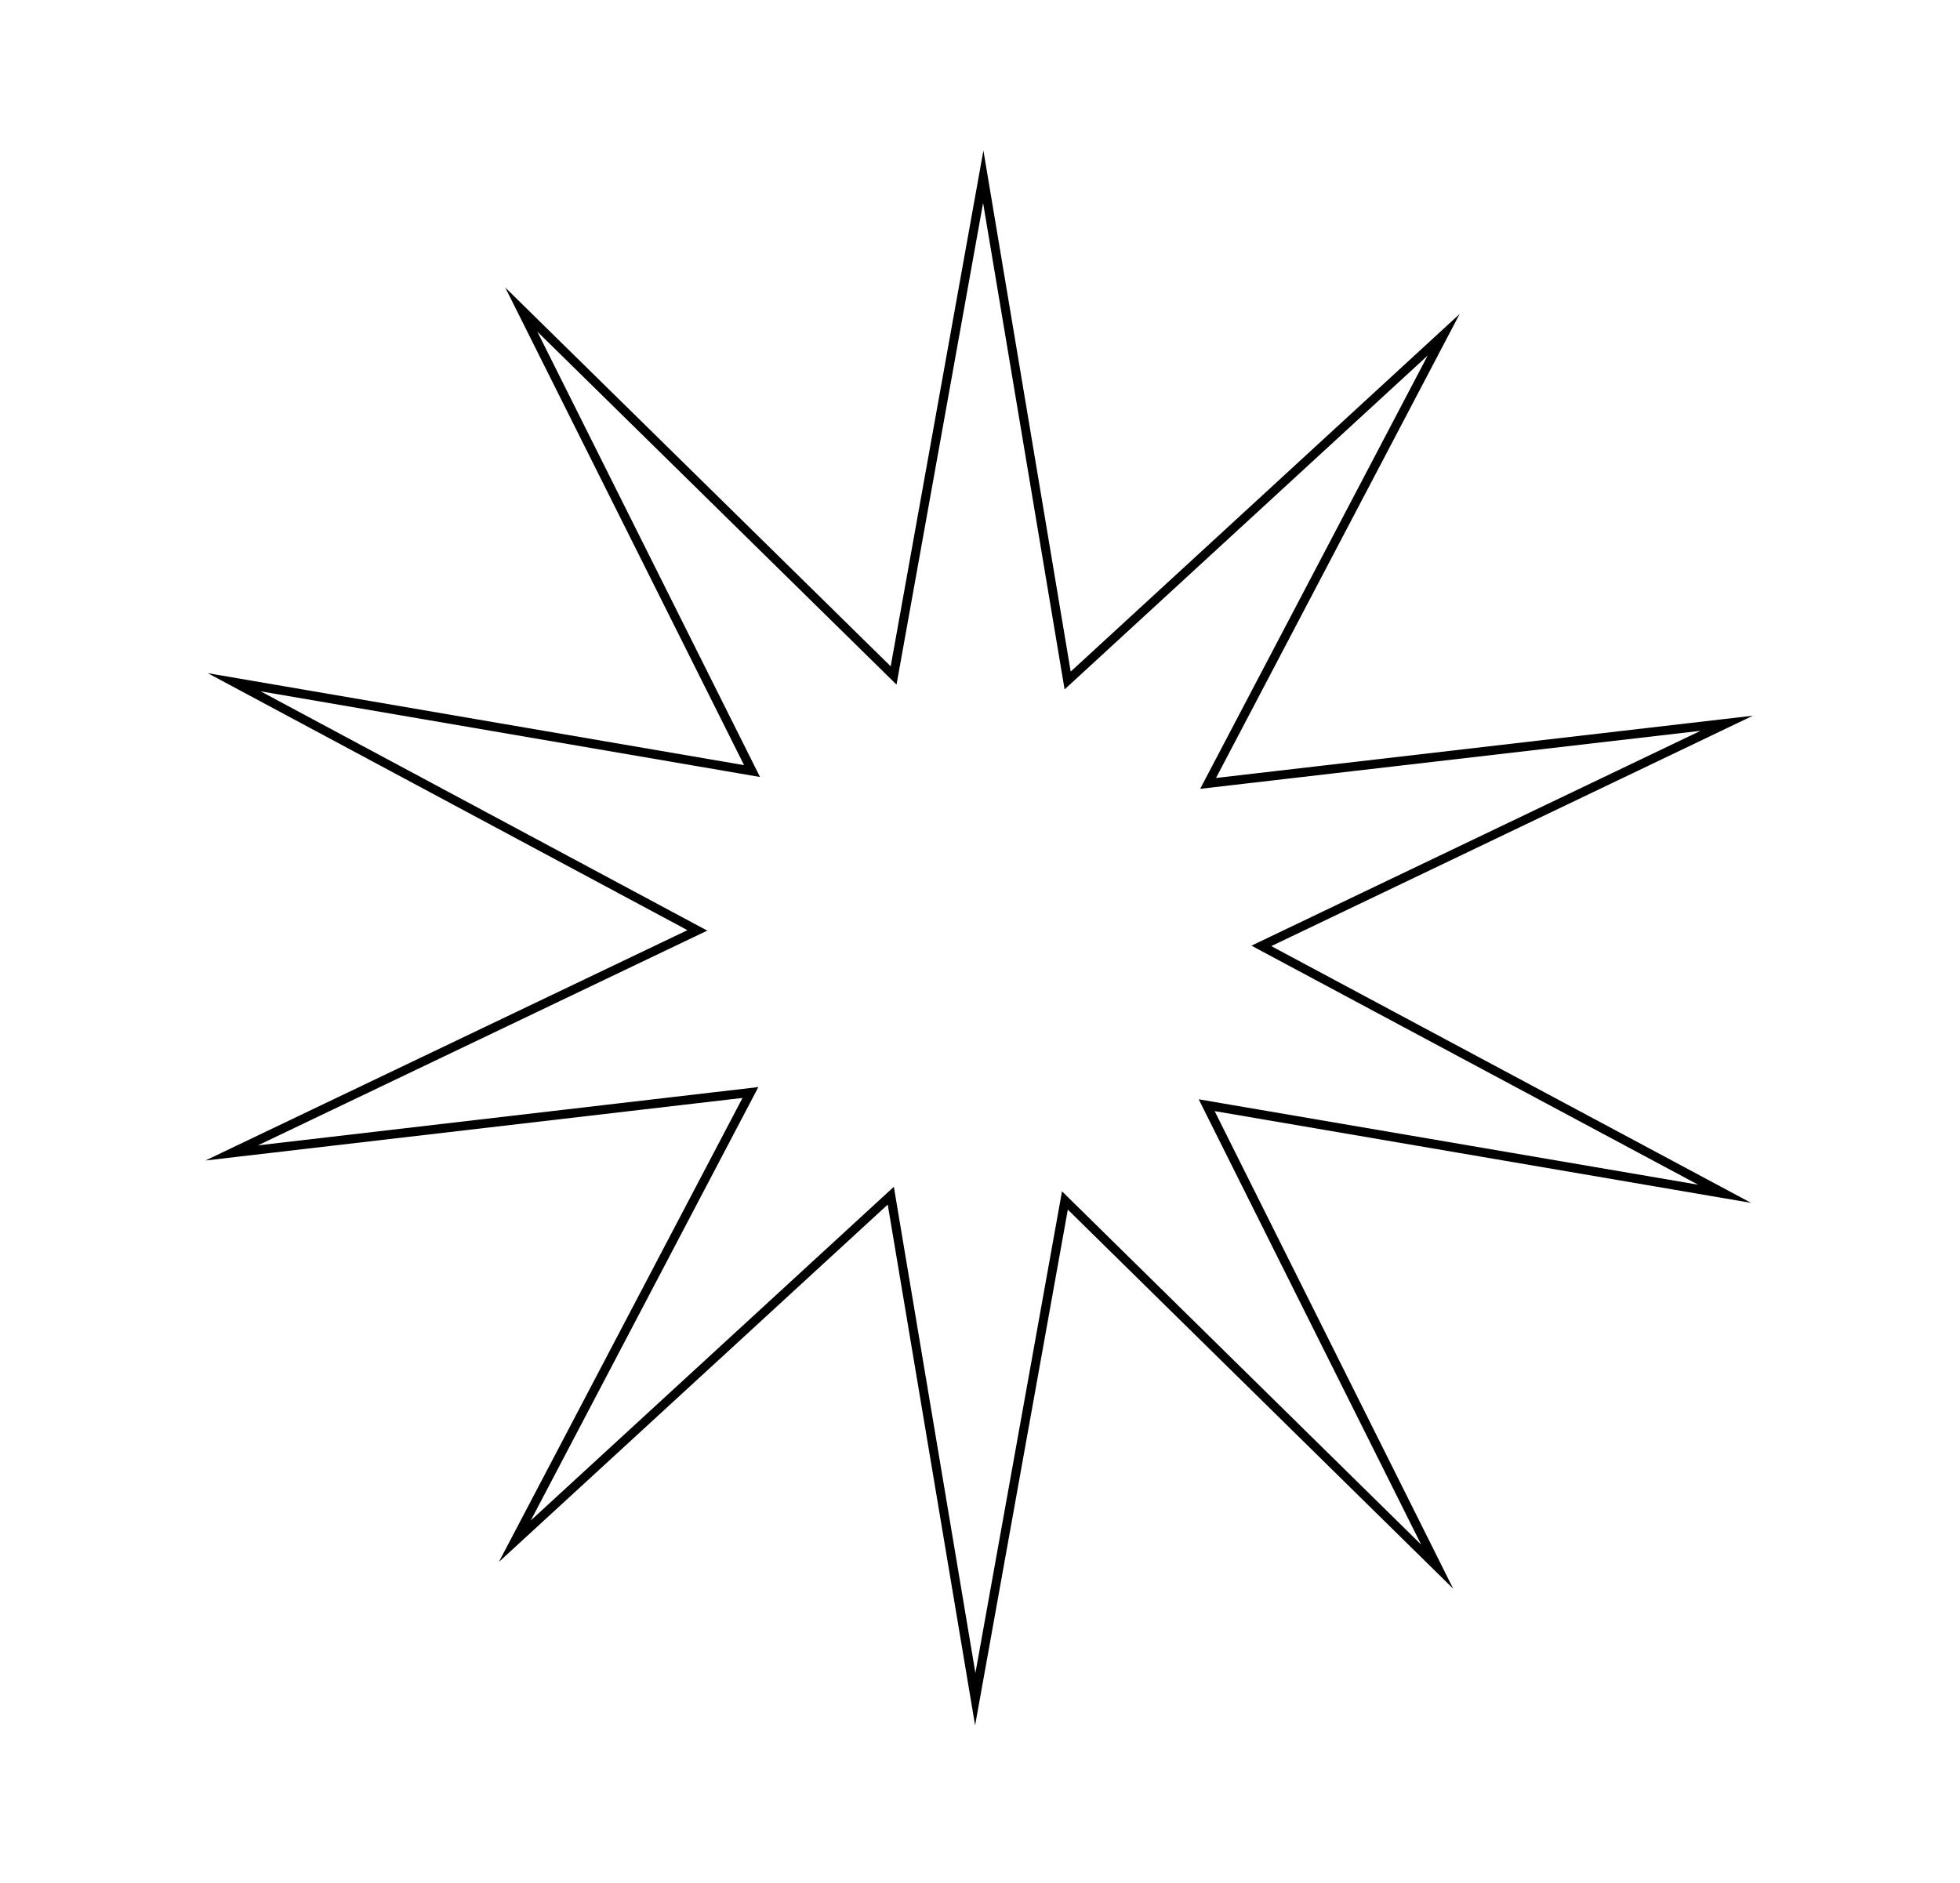 <?xml version="1.0" encoding="UTF-8"?> <svg xmlns="http://www.w3.org/2000/svg" width="153" height="147" viewBox="0 0 153 147" fill="none"> <path d="M134.624 93.196L94.194 86.281L112.189 122.307L83.129 93.718L76.13 132.654L69.536 93.345L40.19 120.317L58.58 85.29L18.088 90.007L54.436 72.634L18.282 53.261L58.705 60.196L40.689 24.163L69.756 52.732L76.754 13.796L83.342 53.125L112.695 26.133L94.305 61.159L134.79 56.464L98.464 73.844L134.624 93.196Z" stroke="black" stroke-width="0.7" stroke-miterlimit="10" stroke-linecap="round"></path> </svg> 